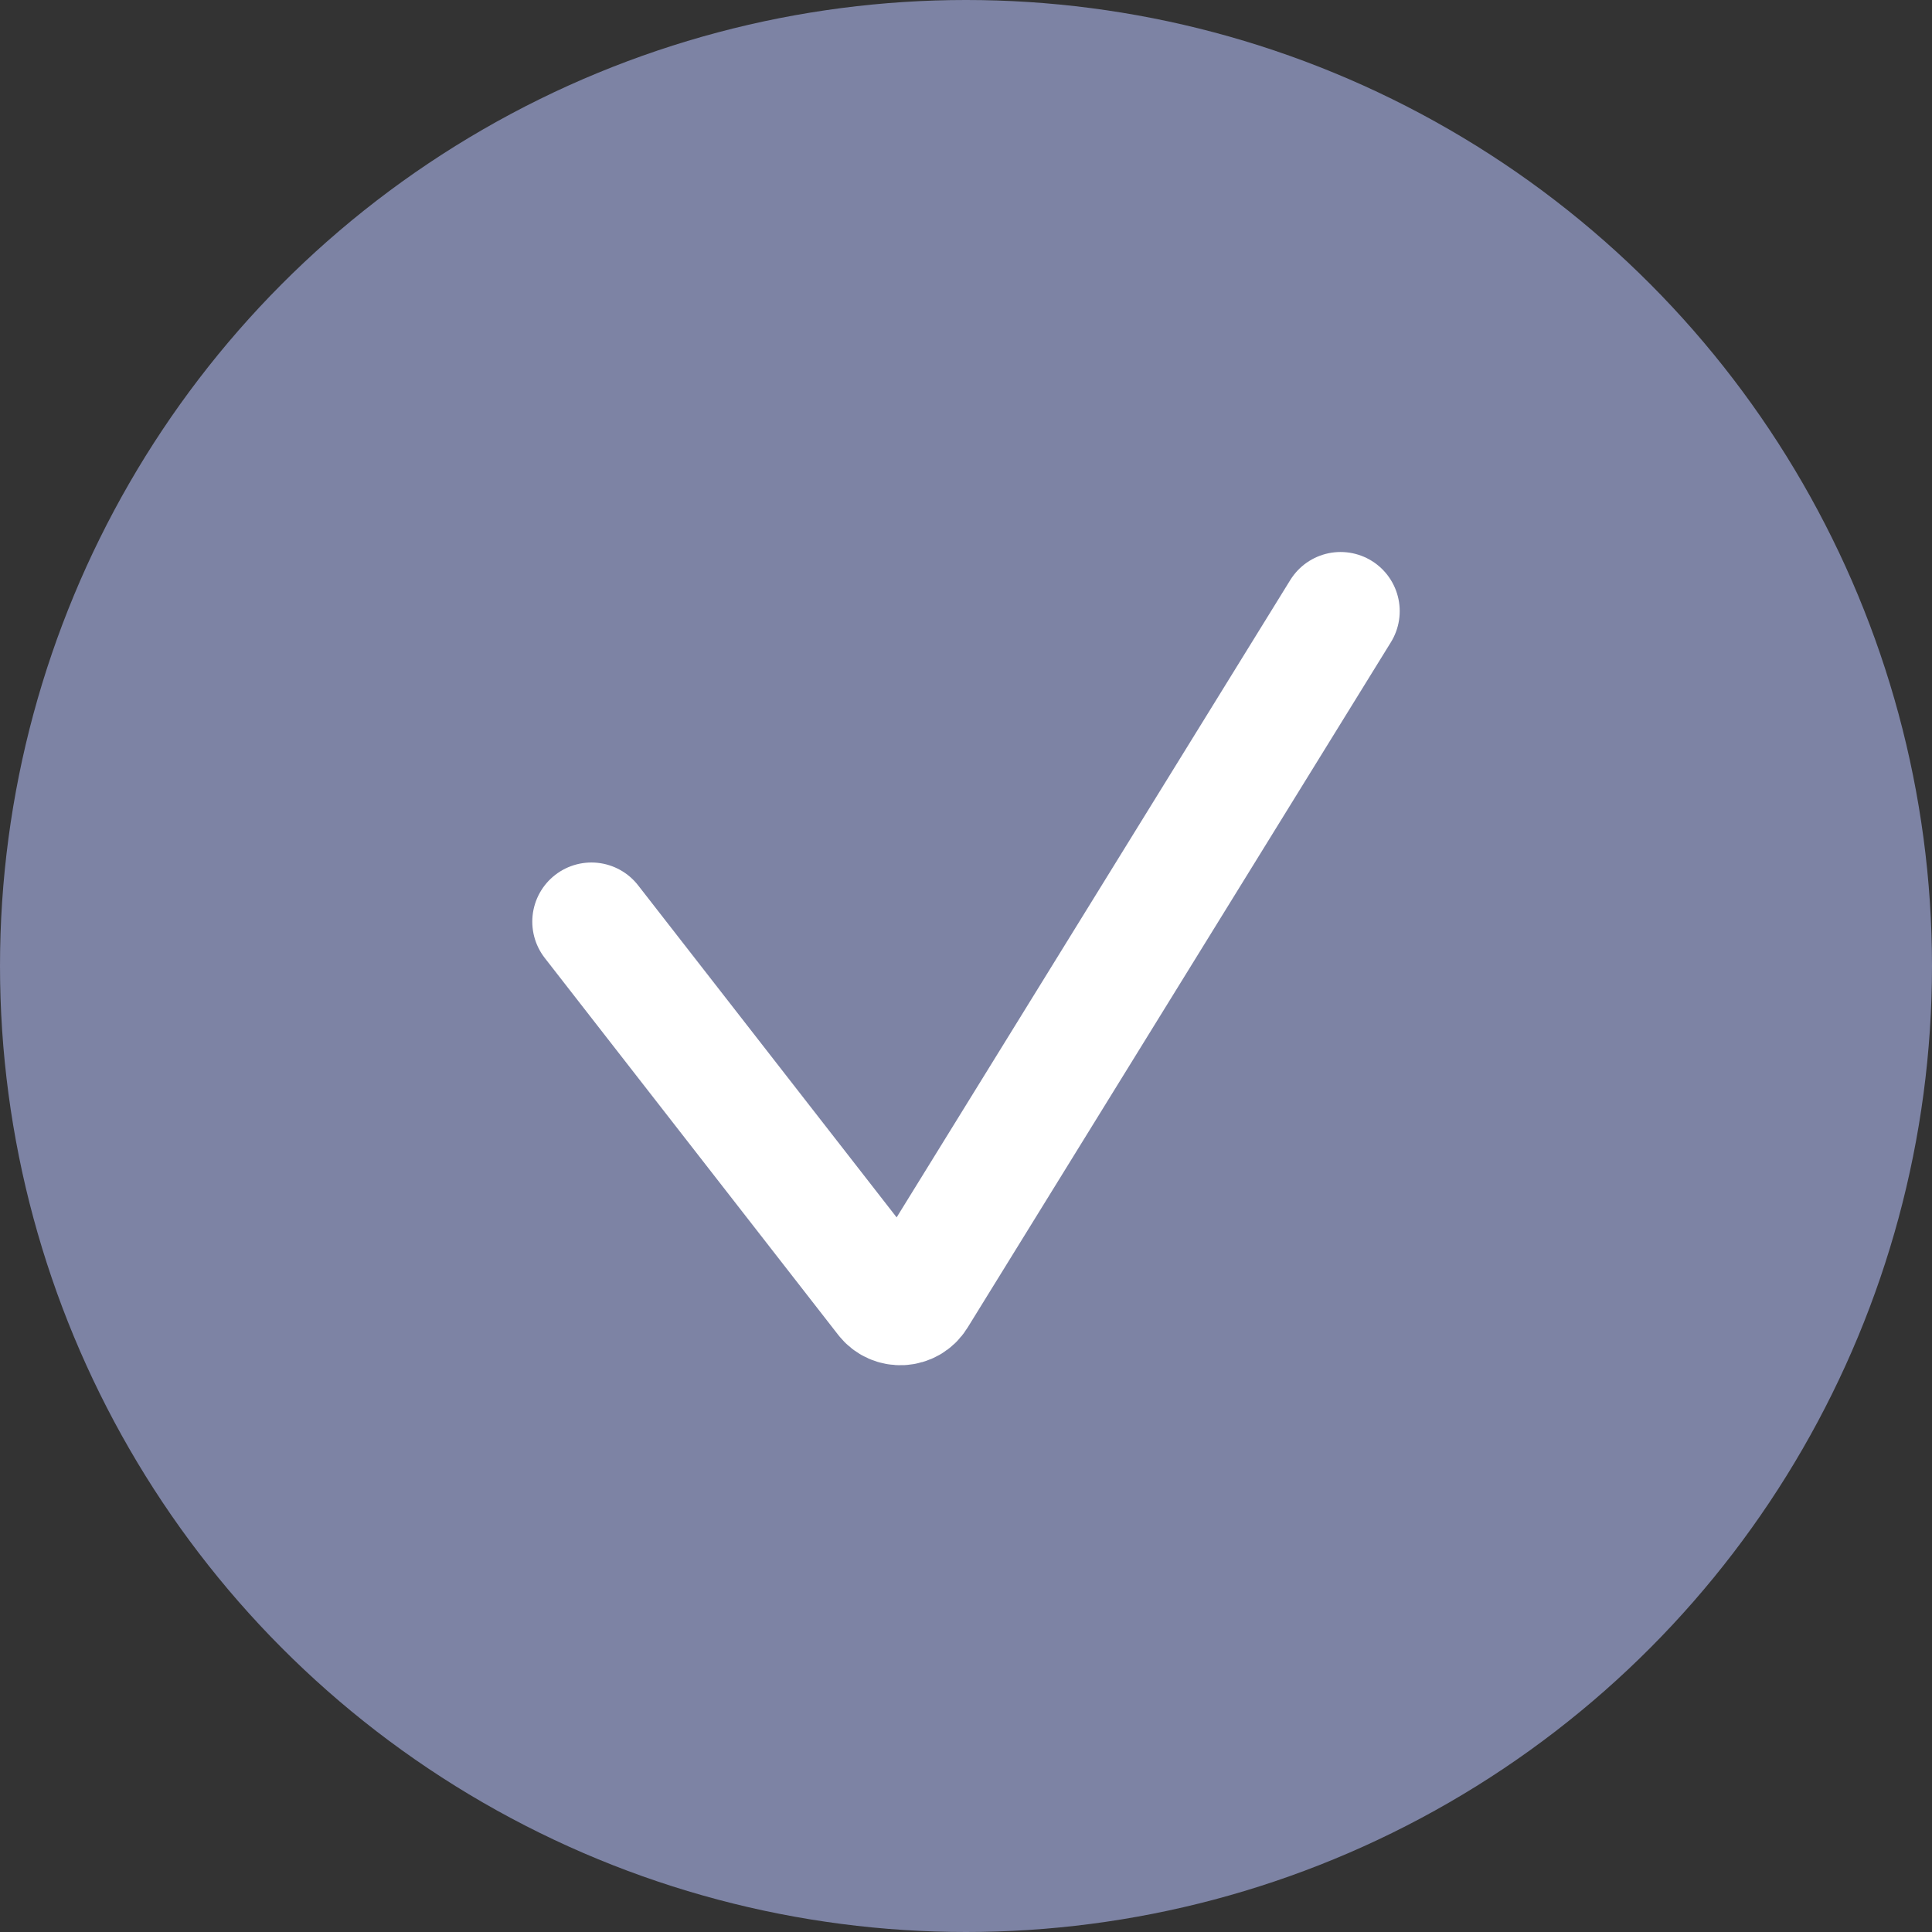 <?xml version="1.0" encoding="UTF-8"?> <svg xmlns="http://www.w3.org/2000/svg" width="98" height="98" viewBox="0 0 98 98" fill="none"><rect x="0" y="0" width="98" height="98" fill="#333333" stroke="none"/> <circle cx="49" cy="49" r="49" fill="#7D83A4"></circle> <path d="M30 46.75L44.882 65.865C45.31 66.415 46.156 66.369 46.522 65.776L68 31" stroke="white" stroke-width="6" stroke-linecap="round"></path> </svg> 